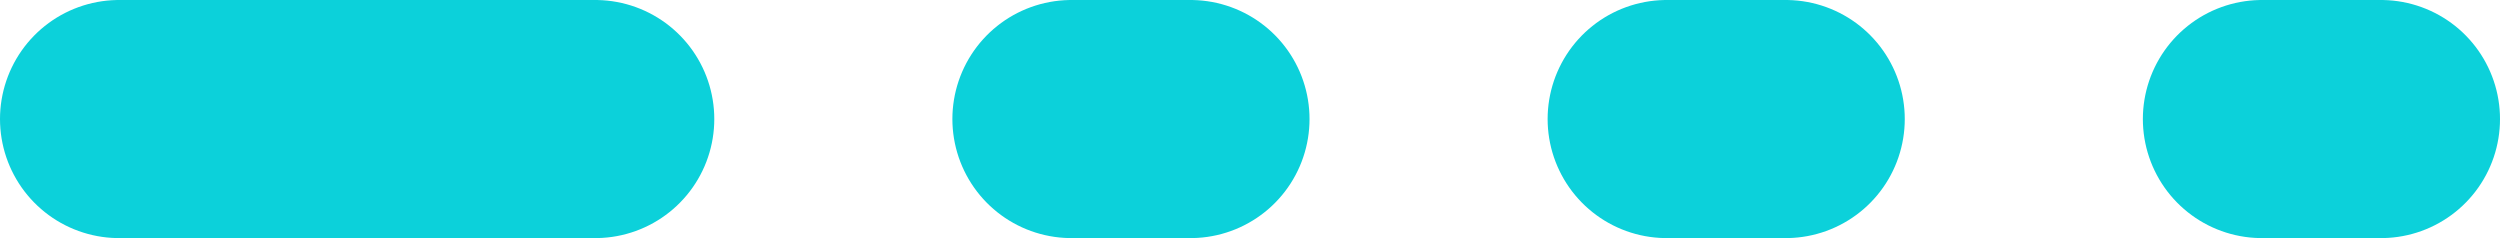 <svg xmlns="http://www.w3.org/2000/svg" width="105" height="10" viewBox="0 0 105 10" fill="none"><line x1="5" y1="5" x2="25" y2="5" stroke="#0CD1DA" stroke-width="10" stroke-linecap="round"></line><line x1="45" y1="5" x2="50" y2="5" stroke="#0CD1DA" stroke-width="10" stroke-linecap="round"></line><line x1="70" y1="5" x2="75" y2="5" stroke="#0CD1DA" stroke-width="10" stroke-linecap="round"></line><line x1="95" y1="5" x2="100" y2="5" stroke="#0CD1DA" stroke-width="10" stroke-linecap="round"></line></svg>